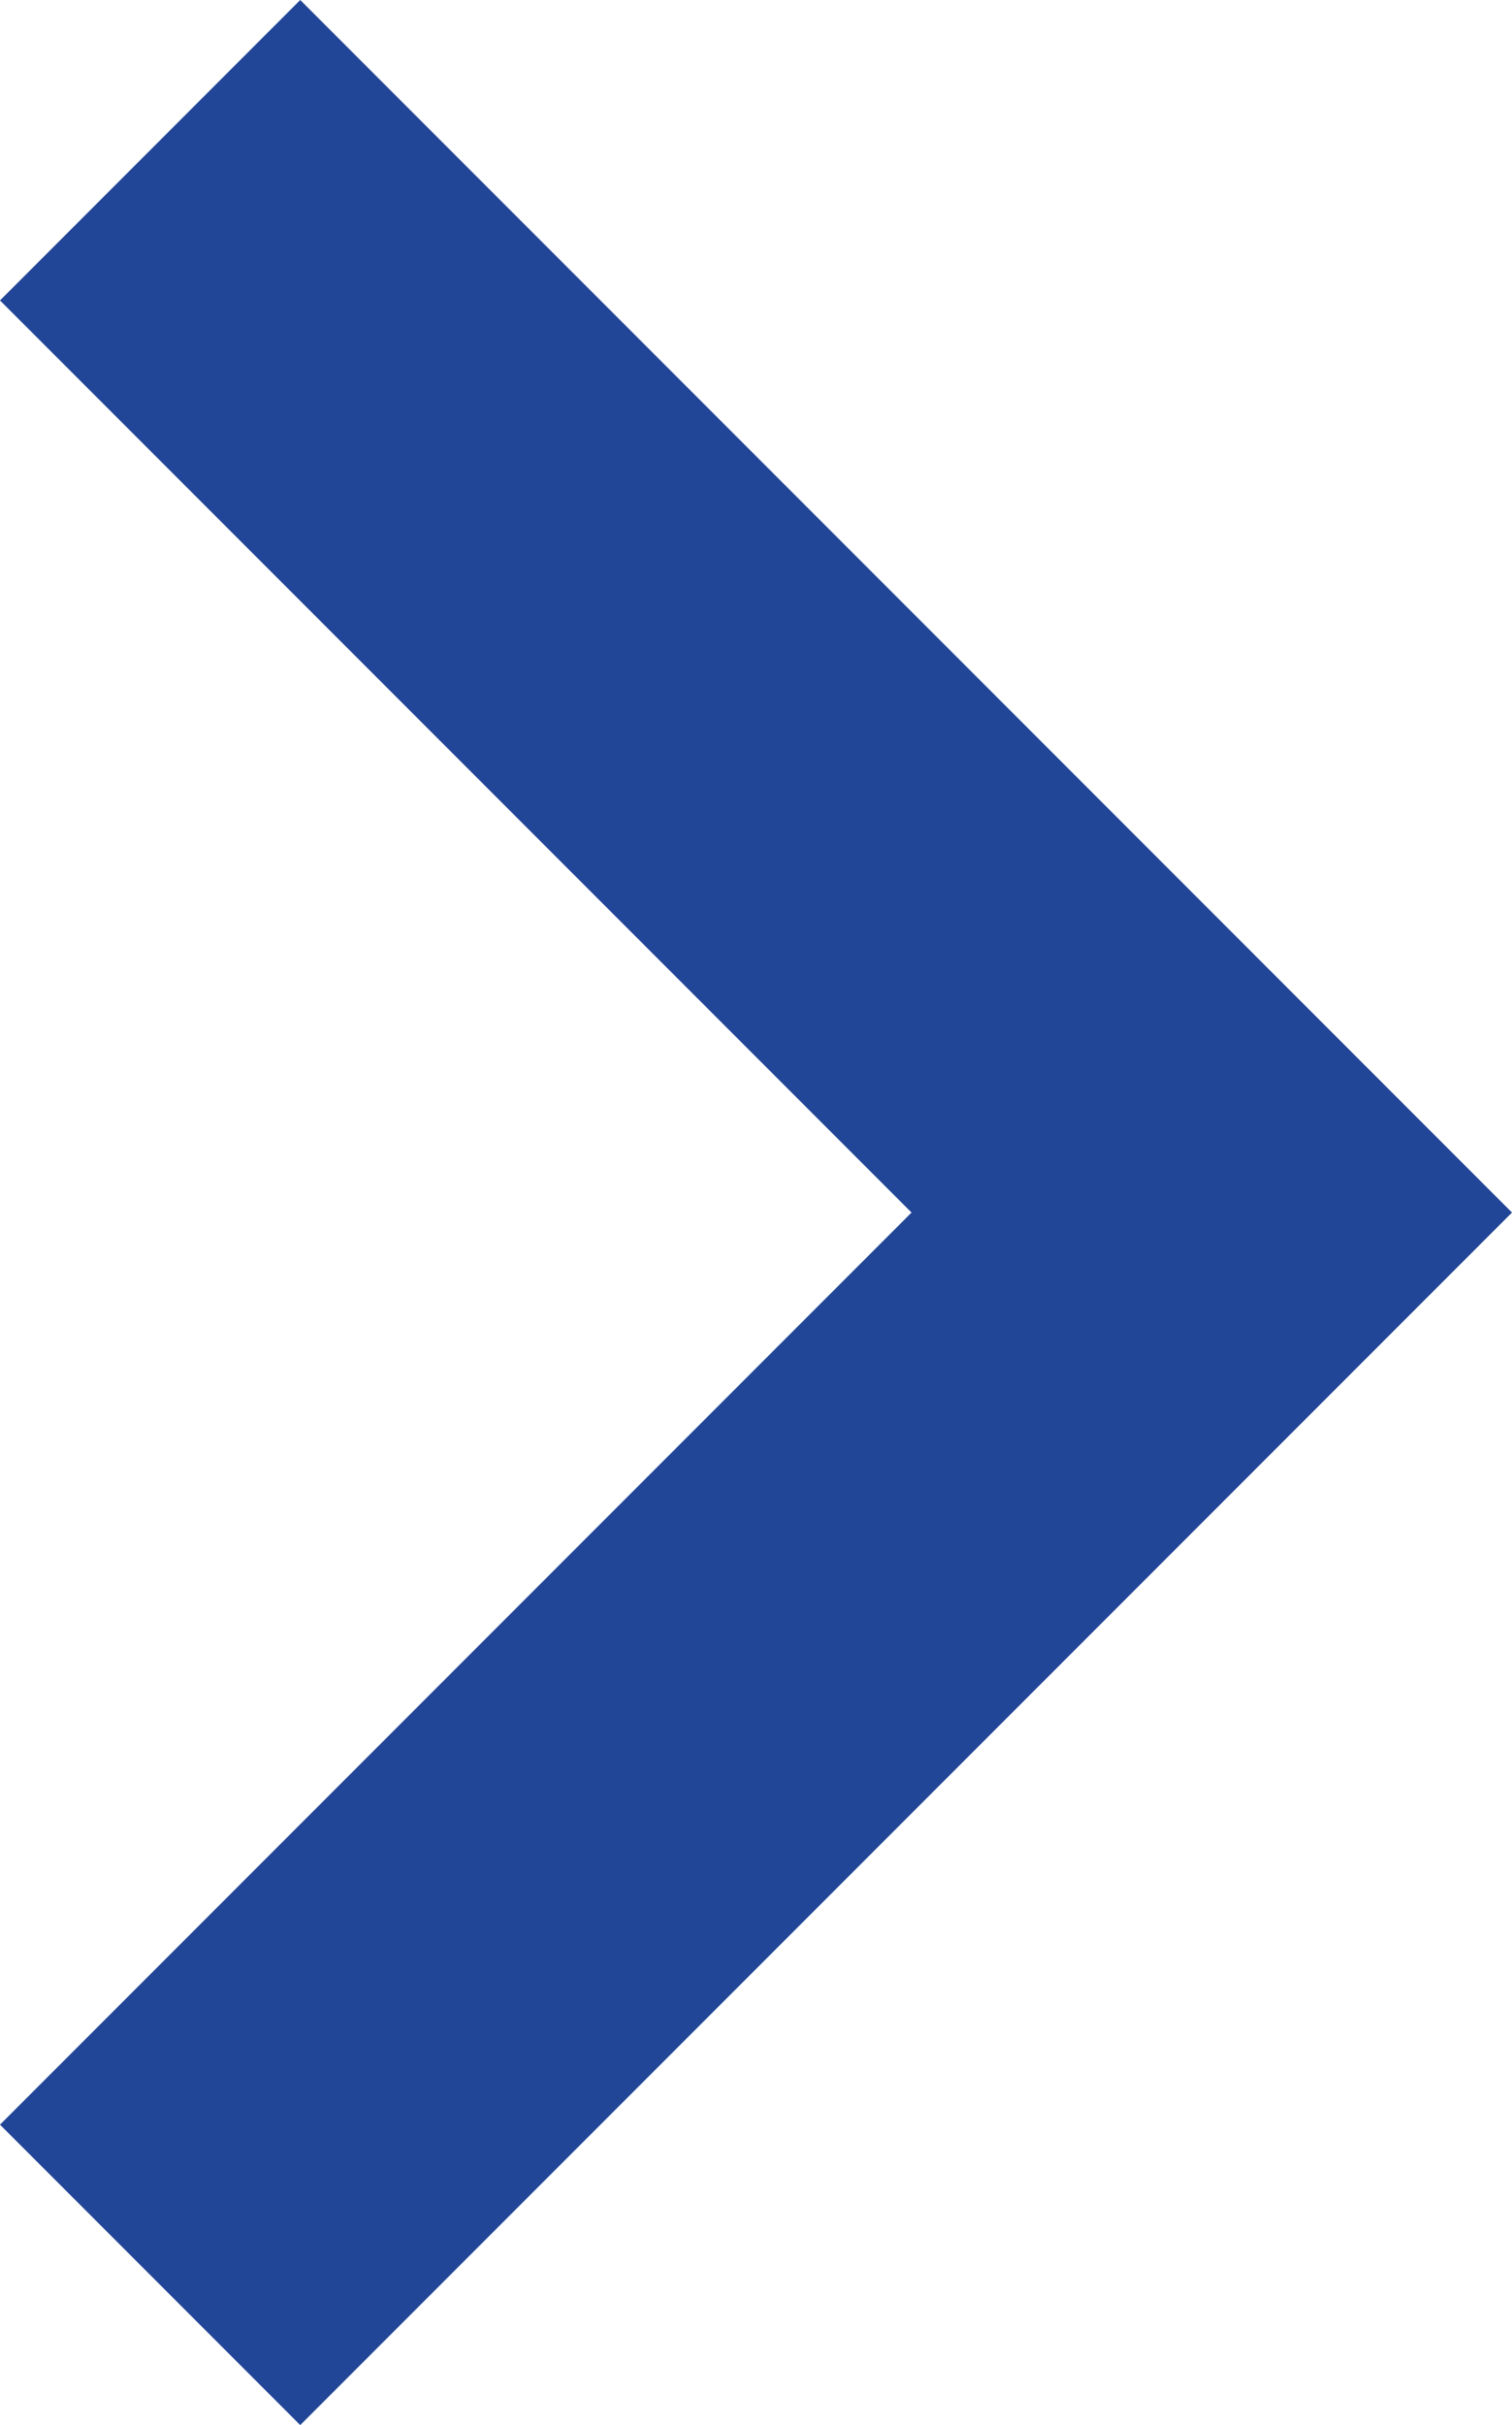 <svg xmlns="http://www.w3.org/2000/svg" width="7.121" height="11.414" viewBox="0 0 7.121 11.414"><path d="M14.207,19.707l-1.414-1.414L17.086,14,12.793,9.707l1.414-1.414L19.914,14Z" transform="translate(-12.793 -8.293)" fill="#224697"/></svg>